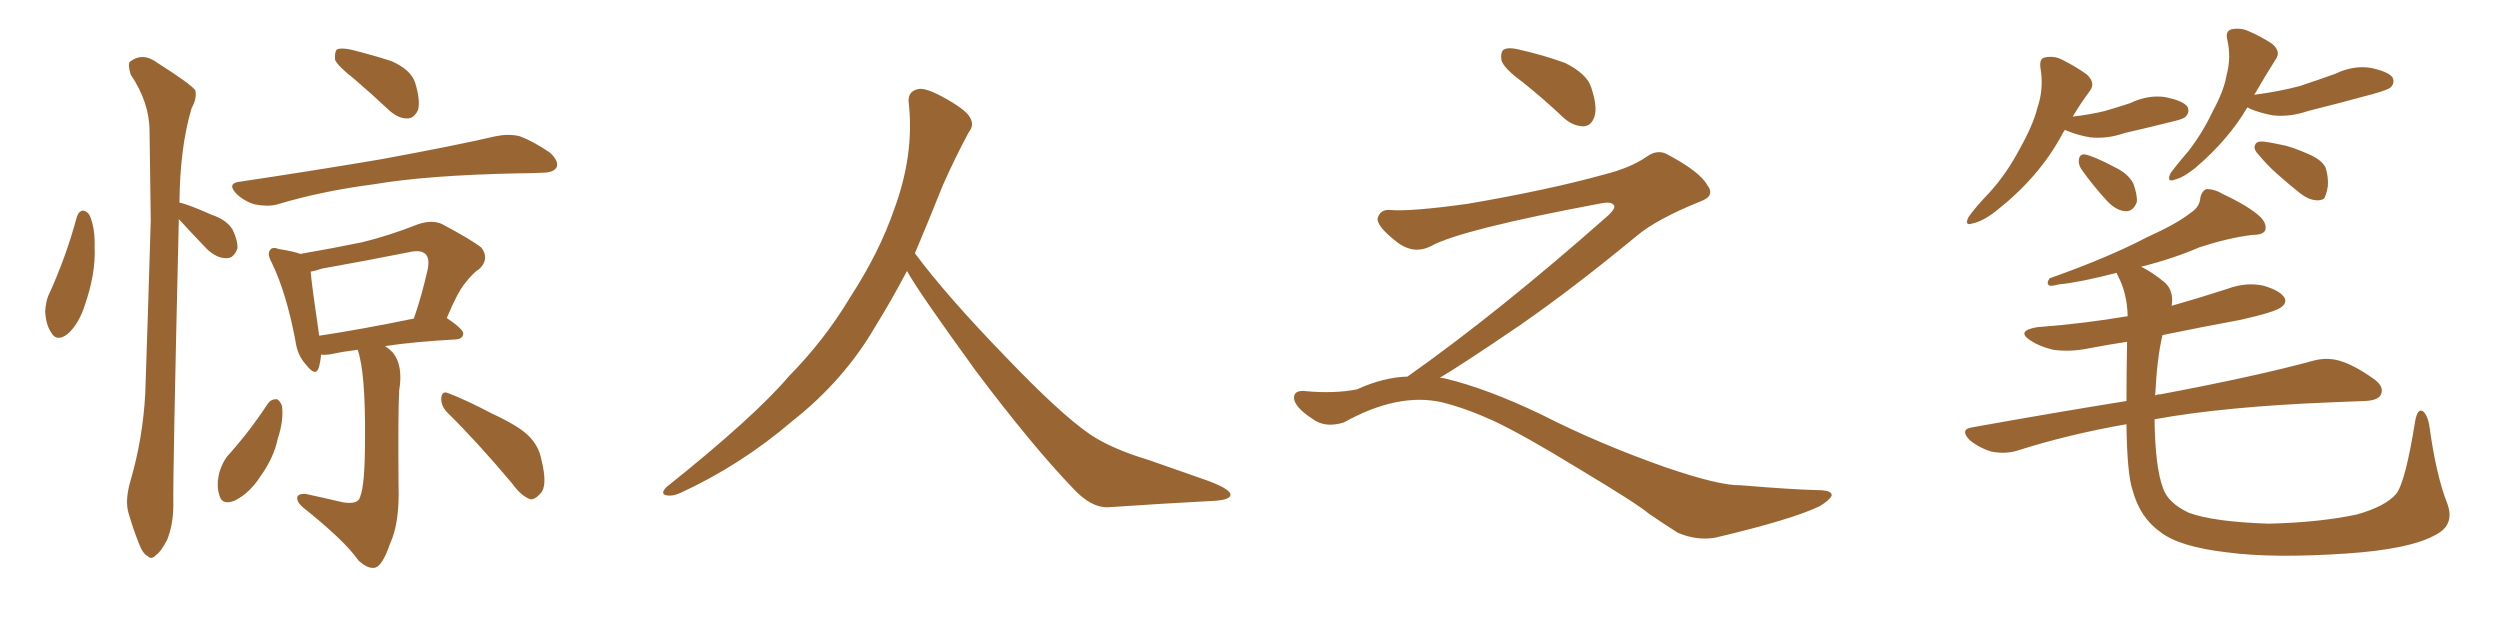 <svg xmlns="http://www.w3.org/2000/svg" xmlns:xlink="http://www.w3.org/1999/xlink" width="600" height="150"><path fill="#996633" padding="10" d="M18.46 52.00L18.46 52.00Q18.90 50.68 19.92 50.54L19.92 50.54Q20.95 50.68 21.53 51.71L21.53 51.71Q22.85 54.79 22.71 59.33L22.71 59.33Q23.00 65.63 20.36 73.24L20.36 73.24Q18.90 77.78 16.26 80.13L16.26 80.13Q13.62 82.18 12.30 79.83L12.30 79.83Q10.99 77.93 10.84 74.71L10.84 74.71Q10.99 72.51 11.57 71.04L11.57 71.04Q15.82 61.82 18.46 52.00ZM42.92 52.59L42.92 52.59Q41.46 114.40 41.60 121.14L41.60 121.14Q41.60 125.83 40.14 129.49L40.14 129.49Q38.53 132.57 37.50 133.15L37.50 133.15Q36.33 134.47 35.45 133.45L35.45 133.45Q34.28 133.01 33.25 130.22L33.25 130.22Q31.93 126.86 30.91 123.34L30.91 123.34Q29.88 120.26 31.35 115.28L31.35 115.28Q34.28 105.18 34.86 94.48L34.86 94.48Q35.60 72.80 36.18 52.88L36.18 52.88Q36.04 41.60 35.89 31.49L35.89 31.49Q35.89 24.61 31.35 17.87L31.35 17.87Q30.62 15.38 31.20 14.79L31.20 14.79Q34.28 12.45 37.79 15.09L37.79 15.09Q45.85 20.21 46.88 21.68L46.88 21.68Q47.31 23.58 46.00 25.93L46.00 25.93Q43.21 35.16 43.07 48.49L43.07 48.49Q42.92 48.49 42.92 48.63L42.92 48.63Q43.07 48.49 43.21 48.63L43.21 48.63Q45.56 49.22 50.83 51.56L50.83 51.56Q54.35 52.73 55.81 55.08L55.81 55.08Q57.13 57.86 56.98 59.62L56.98 59.62Q56.10 62.11 54.20 61.96L54.20 61.96Q52.00 61.96 49.66 59.77L49.66 59.77Q46.14 56.10 42.92 52.59ZM84.96 18.90L84.96 18.90Q81.01 15.82 80.42 14.36L80.42 14.36Q80.27 12.45 80.86 11.87L80.86 11.87Q81.74 11.43 84.08 11.87L84.08 11.87Q89.36 13.18 93.90 14.65L93.90 14.65Q98.58 16.70 99.61 19.78L99.61 19.78Q100.93 24.02 100.34 26.37L100.34 26.37Q99.46 28.27 98.00 28.42L98.00 28.42Q95.80 28.56 93.60 26.66L93.60 26.66Q89.06 22.41 84.96 18.90ZM57.28 43.65L57.28 43.65Q75.88 40.87 91.41 38.23L91.41 38.23Q108.98 35.01 119.09 32.67L119.09 32.67Q122.02 32.08 124.66 32.67L124.66 32.67Q127.88 33.84 131.98 36.62L131.98 36.62Q134.18 38.67 133.59 40.14L133.59 40.14Q132.86 41.46 130.08 41.46L130.08 41.46Q127.29 41.60 124.51 41.60L124.51 41.60Q102.54 42.04 89.65 44.24L89.65 44.24Q77.20 45.85 66.50 49.07L66.50 49.07Q64.31 49.66 61.23 49.07L61.23 49.07Q58.59 48.34 56.69 46.44L56.69 46.44Q54.49 44.09 57.28 43.65ZM85.84 83.94L85.84 83.94Q82.32 84.38 79.69 84.96L79.69 84.96Q78.08 85.25 77.05 85.11L77.05 85.11Q76.90 87.01 76.46 88.33L76.46 88.33Q75.73 90.53 73.39 87.45L73.39 87.45Q71.34 85.25 70.90 81.74L70.90 81.74Q68.70 70.17 65.19 62.99L65.19 62.99Q64.01 60.79 64.89 59.91L64.89 59.91Q65.48 59.18 66.94 59.77L66.94 59.77Q70.61 60.35 72.07 60.94L72.07 60.94Q79.69 59.62 86.87 58.15L86.87 58.15Q93.46 56.54 100.49 53.76L100.49 53.76Q103.71 52.73 106.05 53.76L106.05 53.76Q113.23 57.57 115.58 59.47L115.58 59.47Q117.48 62.11 115.14 64.45L115.14 64.45Q113.38 65.63 111.62 67.97L111.62 67.97Q109.86 70.02 107.23 76.32L107.23 76.32Q111.33 79.10 111.18 80.13L111.18 80.13Q111.04 81.30 109.57 81.45L109.57 81.45Q99.17 82.03 92.43 83.06L92.43 83.06Q93.31 83.64 94.19 84.52L94.19 84.52Q96.83 87.60 95.80 93.75L95.80 93.75Q95.51 99.61 95.65 116.31L95.65 116.31Q95.95 125.54 93.60 130.52L93.60 130.52Q91.85 135.64 90.09 136.23L90.09 136.23Q88.33 136.67 85.99 134.47L85.99 134.47Q82.76 129.79 72.66 121.73L72.66 121.73Q71.19 120.41 71.34 119.38L71.34 119.38Q71.48 118.51 73.24 118.51L73.24 118.51Q77.93 119.53 82.32 120.56L82.32 120.56Q85.99 121.14 86.43 119.24L86.43 119.24Q87.60 116.46 87.60 105.32L87.60 105.32Q87.74 89.36 85.84 83.94ZM76.61 80.57L76.61 80.57Q86.43 79.10 99.32 76.46L99.32 76.46Q101.22 71.04 102.69 64.45L102.69 64.45Q103.13 61.96 102.10 60.94L102.10 60.94Q100.93 59.91 98.29 60.50L98.29 60.50Q88.04 62.55 77.34 64.45L77.34 64.45Q75.59 65.04 74.56 65.19L74.56 65.19Q74.85 68.70 76.61 80.57ZM64.31 96.83L64.31 96.83Q65.04 95.80 66.36 95.80L66.36 95.80Q67.09 95.95 67.68 97.41L67.68 97.41Q68.12 100.93 66.65 105.32L66.65 105.32Q65.77 109.72 62.55 114.26L62.55 114.26Q59.91 118.36 56.40 120.12L56.40 120.12Q53.17 121.44 52.59 118.65L52.59 118.65Q51.86 116.31 52.73 113.09L52.73 113.09Q53.47 110.89 54.49 109.57L54.49 109.57Q59.91 103.56 64.31 96.83ZM107.23 98.88L107.23 98.88L107.23 98.88Q105.76 97.27 105.91 95.36L105.91 95.36Q106.20 93.75 107.52 94.34L107.52 94.34Q111.47 95.80 118.21 99.32L118.21 99.32Q124.51 102.25 126.86 104.59L126.86 104.59Q129.35 107.08 129.93 110.30L129.93 110.30Q131.54 116.75 129.64 118.51L129.64 118.51Q128.32 119.97 127.29 119.82L127.29 119.82Q125.10 119.09 122.90 116.02L122.90 116.02Q114.40 105.91 107.23 98.88ZM217.68 65.04L217.68 65.04L217.68 65.04Q213.72 72.51 210.06 78.37L210.06 78.37Q202.59 91.26 190.14 101.07L190.14 101.07Q177.83 111.62 163.18 118.36L163.18 118.36Q161.13 119.24 159.67 118.80L159.67 118.80Q158.50 118.36 159.96 116.89L159.96 116.89Q181.05 100.05 189.40 90.23L189.40 90.23Q197.90 81.59 204.05 71.34L204.05 71.34Q211.08 60.50 214.60 50.24L214.60 50.24Q219.43 37.21 218.12 24.90L218.12 24.90Q217.68 21.97 220.31 21.39L220.31 21.39Q221.92 20.95 226.03 23.14L226.03 23.14Q231.74 26.22 232.76 28.13L232.76 28.13Q233.94 30.03 232.47 31.79L232.47 31.79Q229.10 38.09 226.32 44.38L226.32 44.38Q222.80 53.17 219.58 60.79L219.58 60.79Q227.20 71.04 241.41 85.69L241.41 85.69Q254.30 99.17 261.47 104.15L261.47 104.15Q266.60 107.67 275.83 110.45L275.83 110.45Q283.30 113.09 290.04 115.43L290.04 115.43Q295.46 117.48 295.31 118.80L295.31 118.80Q295.17 120.12 290.33 120.26L290.33 120.26Q279.05 120.85 266.16 121.73L266.16 121.73Q261.91 122.02 257.37 117.04L257.37 117.04Q247.56 106.79 234.23 89.06L234.23 89.06Q220.31 69.87 217.68 65.04ZM365.33 19.63L365.33 19.63Q360.94 16.41 360.35 14.50L360.35 14.50Q360.06 12.45 360.94 11.87L360.94 11.87Q362.11 11.28 364.45 11.87L364.45 11.87Q370.31 13.18 375.59 15.09L375.59 15.09Q380.86 17.72 381.88 20.95L381.88 20.95Q383.50 25.78 382.62 28.13L382.62 28.13Q381.88 30.18 380.13 30.32L380.13 30.32Q377.64 30.32 375.44 28.42L375.44 28.42Q370.31 23.58 365.33 19.63ZM337.79 90.38L337.79 90.38L337.79 90.38Q359.62 75 386.13 51.56L386.13 51.56Q387.89 49.80 387.30 49.22L387.30 49.22Q386.72 48.34 384.38 48.78L384.38 48.78Q350.68 55.08 343.51 59.03L343.51 59.03Q339.26 61.23 335.16 58.01L335.16 58.01Q330.47 54.35 330.62 52.44L330.62 52.44Q331.20 50.24 333.54 50.39L333.54 50.39Q338.38 50.83 352.15 48.93L352.15 48.93Q371.78 45.56 384.96 41.89L384.96 41.89Q391.41 40.28 395.36 37.50L395.36 37.50Q397.71 35.89 399.90 36.91L399.90 36.91Q407.96 41.16 409.72 44.38L409.72 44.38Q411.77 47.02 408.11 48.34L408.11 48.34Q397.56 52.59 392.72 56.69L392.72 56.69Q377.64 69.14 364.75 78.08L364.75 78.08Q351.42 87.16 345.56 90.67L345.56 90.67Q346.14 90.67 346.73 90.82L346.73 90.82Q356.69 93.16 369.87 99.46L369.87 99.46Q383.64 106.49 399.90 112.21L399.90 112.21Q412.79 116.60 417.77 116.46L417.77 116.46Q429.93 117.48 436.23 117.63L436.23 117.63Q439.75 117.63 439.60 118.95L439.60 118.95Q439.16 119.97 436.82 121.44L436.82 121.44Q430.22 124.66 411.62 129.05L411.62 129.05Q407.23 129.79 402.69 127.88L402.69 127.88Q398.58 125.24 395.80 123.34L395.80 123.34Q392.87 120.85 378.66 112.35L378.66 112.35Q365.77 104.44 358.30 100.93L358.30 100.93Q351.86 98.00 346.00 96.53L346.00 96.53Q335.45 94.19 322.56 101.37L322.56 101.37Q318.02 102.83 314.94 100.49L314.94 100.49Q310.69 97.71 310.55 95.51L310.55 95.51Q310.55 93.46 313.62 93.90L313.62 93.90Q320.36 94.48 325.63 93.46L325.63 93.46Q332.08 90.53 337.79 90.38ZM495.56 31.20L495.56 31.20Q495.12 31.79 494.68 32.67L494.68 32.67Q489.26 42.63 479.00 50.68L479.00 50.68Q475.78 53.17 473.44 53.61L473.44 53.61Q471.39 54.35 472.41 52.15L472.41 52.15Q474.02 49.80 477.54 46.14L477.54 46.14Q481.64 41.60 484.72 35.74L484.72 35.74Q487.94 30.03 488.96 25.93L488.96 25.93Q490.58 21.24 489.70 16.26L489.70 16.26Q489.40 13.92 490.87 13.77L490.87 13.77Q493.07 13.33 494.97 14.36L494.97 14.36Q498.19 15.97 500.83 17.87L500.83 17.87Q503.03 19.92 501.56 21.83L501.56 21.83Q499.37 24.76 497.46 27.98L497.46 27.98Q501.42 27.54 505.08 26.66L505.08 26.66Q508.15 25.78 511.23 24.76L511.23 24.76Q515.48 22.71 519.58 23.29L519.58 23.29Q523.97 24.17 525 25.63L525 25.63Q525.59 26.95 524.56 27.98L524.56 27.98Q524.12 28.56 521.48 29.15L521.48 29.15Q515.63 30.62 509.91 31.93L509.91 31.93Q505.66 33.40 501.56 32.96L501.56 32.96Q498.34 32.37 496.00 31.35L496.00 31.35Q495.70 31.20 495.56 31.20ZM499.51 40.58L499.51 40.58Q498.78 39.40 498.93 38.38L498.93 38.38Q499.07 36.91 500.39 37.06L500.39 37.06Q502.59 37.50 507.57 40.14L507.57 40.14Q510.64 41.60 511.96 43.95L511.96 43.95Q512.99 46.73 512.84 48.49L512.84 48.49Q511.96 50.83 510.06 50.68L510.06 50.68Q507.86 50.54 505.66 48.19L505.66 48.19Q502.29 44.53 499.51 40.58ZM539.36 25.78L539.36 25.78Q534.81 33.54 526.90 40.28L526.90 40.28Q523.97 42.63 522.07 43.07L522.07 43.07Q519.87 43.95 520.90 41.60L520.90 41.60Q522.51 39.40 525.29 36.18L525.29 36.18Q528.66 31.79 531.01 26.81L531.01 26.81Q533.79 21.68 534.38 18.02L534.38 18.02Q535.55 13.77 534.52 9.38L534.52 9.38Q534.08 7.47 535.55 7.03L535.55 7.03Q537.74 6.59 539.65 7.47L539.65 7.47Q542.72 8.79 545.36 10.55L545.36 10.55Q547.56 12.45 546.09 14.36L546.09 14.36Q543.60 18.31 540.97 22.85L540.97 22.85Q541.11 22.71 541.26 22.71L541.26 22.71Q546.97 21.97 551.95 20.65L551.95 20.65Q556.35 19.19 560.45 17.72L560.45 17.72Q564.70 15.67 568.80 16.26L568.80 16.26Q573.19 17.14 574.22 18.60L574.22 18.60Q574.80 19.92 573.78 20.95L573.78 20.95Q573.19 21.53 569.53 22.56L569.53 22.56Q561.47 24.76 553.86 26.66L553.86 26.66Q549.61 28.13 545.51 27.69L545.51 27.69Q542.29 27.10 539.94 26.07L539.94 26.07Q539.50 25.78 539.36 25.78ZM543.31 33.98L543.31 33.98Q544.63 34.13 547.41 34.72L547.41 34.72Q549.90 35.16 553.86 36.91L553.86 36.91Q557.08 38.23 558.11 40.14L558.11 40.14Q558.84 42.33 558.69 44.68L558.69 44.68Q558.25 47.17 557.67 47.75L557.67 47.75Q556.79 48.19 555.76 48.05L555.76 48.05Q554.00 47.90 552.10 46.44L552.10 46.44Q549.32 44.24 546.68 41.89L546.68 41.89Q544.04 39.55 542.14 37.21L542.14 37.21Q540.67 35.74 541.26 34.72L541.26 34.72Q541.55 33.84 543.31 33.98ZM587.40 121.00L587.40 121.00L587.40 121.00Q589.16 125.98 584.62 128.32L584.62 128.32Q578.47 131.84 562.94 132.86L562.94 132.86Q545.51 134.03 534.52 132.57L534.52 132.57Q523.10 131.25 518.55 127.73L518.55 127.73Q513.57 124.22 511.82 117.63L511.82 117.63Q510.50 113.82 510.35 101.81L510.35 101.81Q496.14 104.30 483.84 108.25L483.84 108.25Q481.20 108.98 477.98 108.40L477.98 108.40Q475.05 107.52 472.71 105.62L472.71 105.62Q470.21 102.98 473.44 102.54L473.44 102.54Q493.07 99.02 510.35 96.24L510.35 96.24Q510.35 89.94 510.50 82.03L510.50 82.03Q505.66 82.76 501.12 83.64L501.12 83.64Q496.73 84.52 492.77 83.94L492.77 83.94Q489.55 83.20 487.35 81.74L487.35 81.74Q483.69 79.39 488.96 78.52L488.96 78.52Q500.39 77.64 510.64 75.88L510.64 75.88Q510.50 70.31 508.30 66.21L508.30 66.21Q508.01 65.63 508.01 65.48L508.01 65.48Q498.93 67.82 494.09 68.26L494.09 68.26Q492.48 68.70 491.89 68.55L491.89 68.55Q491.02 68.12 491.89 66.80L491.89 66.80Q505.96 61.82 515.19 56.98L515.19 56.98Q522.66 53.61 525.88 50.98L525.88 50.98Q527.93 49.66 528.08 47.46L528.08 47.46Q528.37 46.00 529.39 45.41L529.39 45.41Q531.30 45.26 533.50 46.58L533.50 46.58Q539.79 49.51 542.58 52.15L542.58 52.15Q544.19 53.91 543.60 55.37L543.60 55.37Q543.02 56.40 540.38 56.40L540.38 56.40Q534.67 57.13 527.93 59.33L527.93 59.33Q521.48 62.11 513.87 64.01L513.87 64.01Q516.36 65.19 519.58 67.82L519.58 67.82Q521.78 69.87 521.19 73.39L521.19 73.39Q527.93 71.48 534.67 69.29L534.67 69.29Q539.06 67.68 543.16 68.55L543.16 68.55Q547.27 69.73 548.29 71.48L548.29 71.48Q548.88 72.66 547.56 73.68L547.56 73.68Q546.24 74.85 537.74 76.76L537.74 76.76Q528.22 78.52 518.99 80.42L518.99 80.42Q517.68 85.99 517.24 94.92L517.24 94.92Q517.68 94.63 518.55 94.63L518.55 94.63Q541.85 90.23 555.18 86.57L555.18 86.57Q558.40 85.69 561.47 86.57L561.47 86.57Q564.99 87.60 569.53 90.82L569.53 90.82Q572.31 92.72 571.44 94.63L571.44 94.63Q570.85 96.09 567.63 96.24L567.63 96.24Q564.11 96.39 560.16 96.53L560.16 96.53Q533.79 97.56 517.09 100.63L517.09 100.63Q517.24 112.21 519.14 117.19L519.14 117.19Q520.31 120.70 525.29 123.05L525.29 123.05Q531.15 125.24 544.48 125.68L544.48 125.68Q556.64 125.39 565.58 123.49L565.58 123.49Q572.46 121.58 575.10 118.51L575.10 118.51Q577.29 115.72 579.64 101.07L579.64 101.07Q580.22 97.85 581.54 98.73L581.54 98.73Q582.57 99.61 583.01 101.95L583.01 101.95Q584.62 113.96 587.40 121.00Z"/></svg>